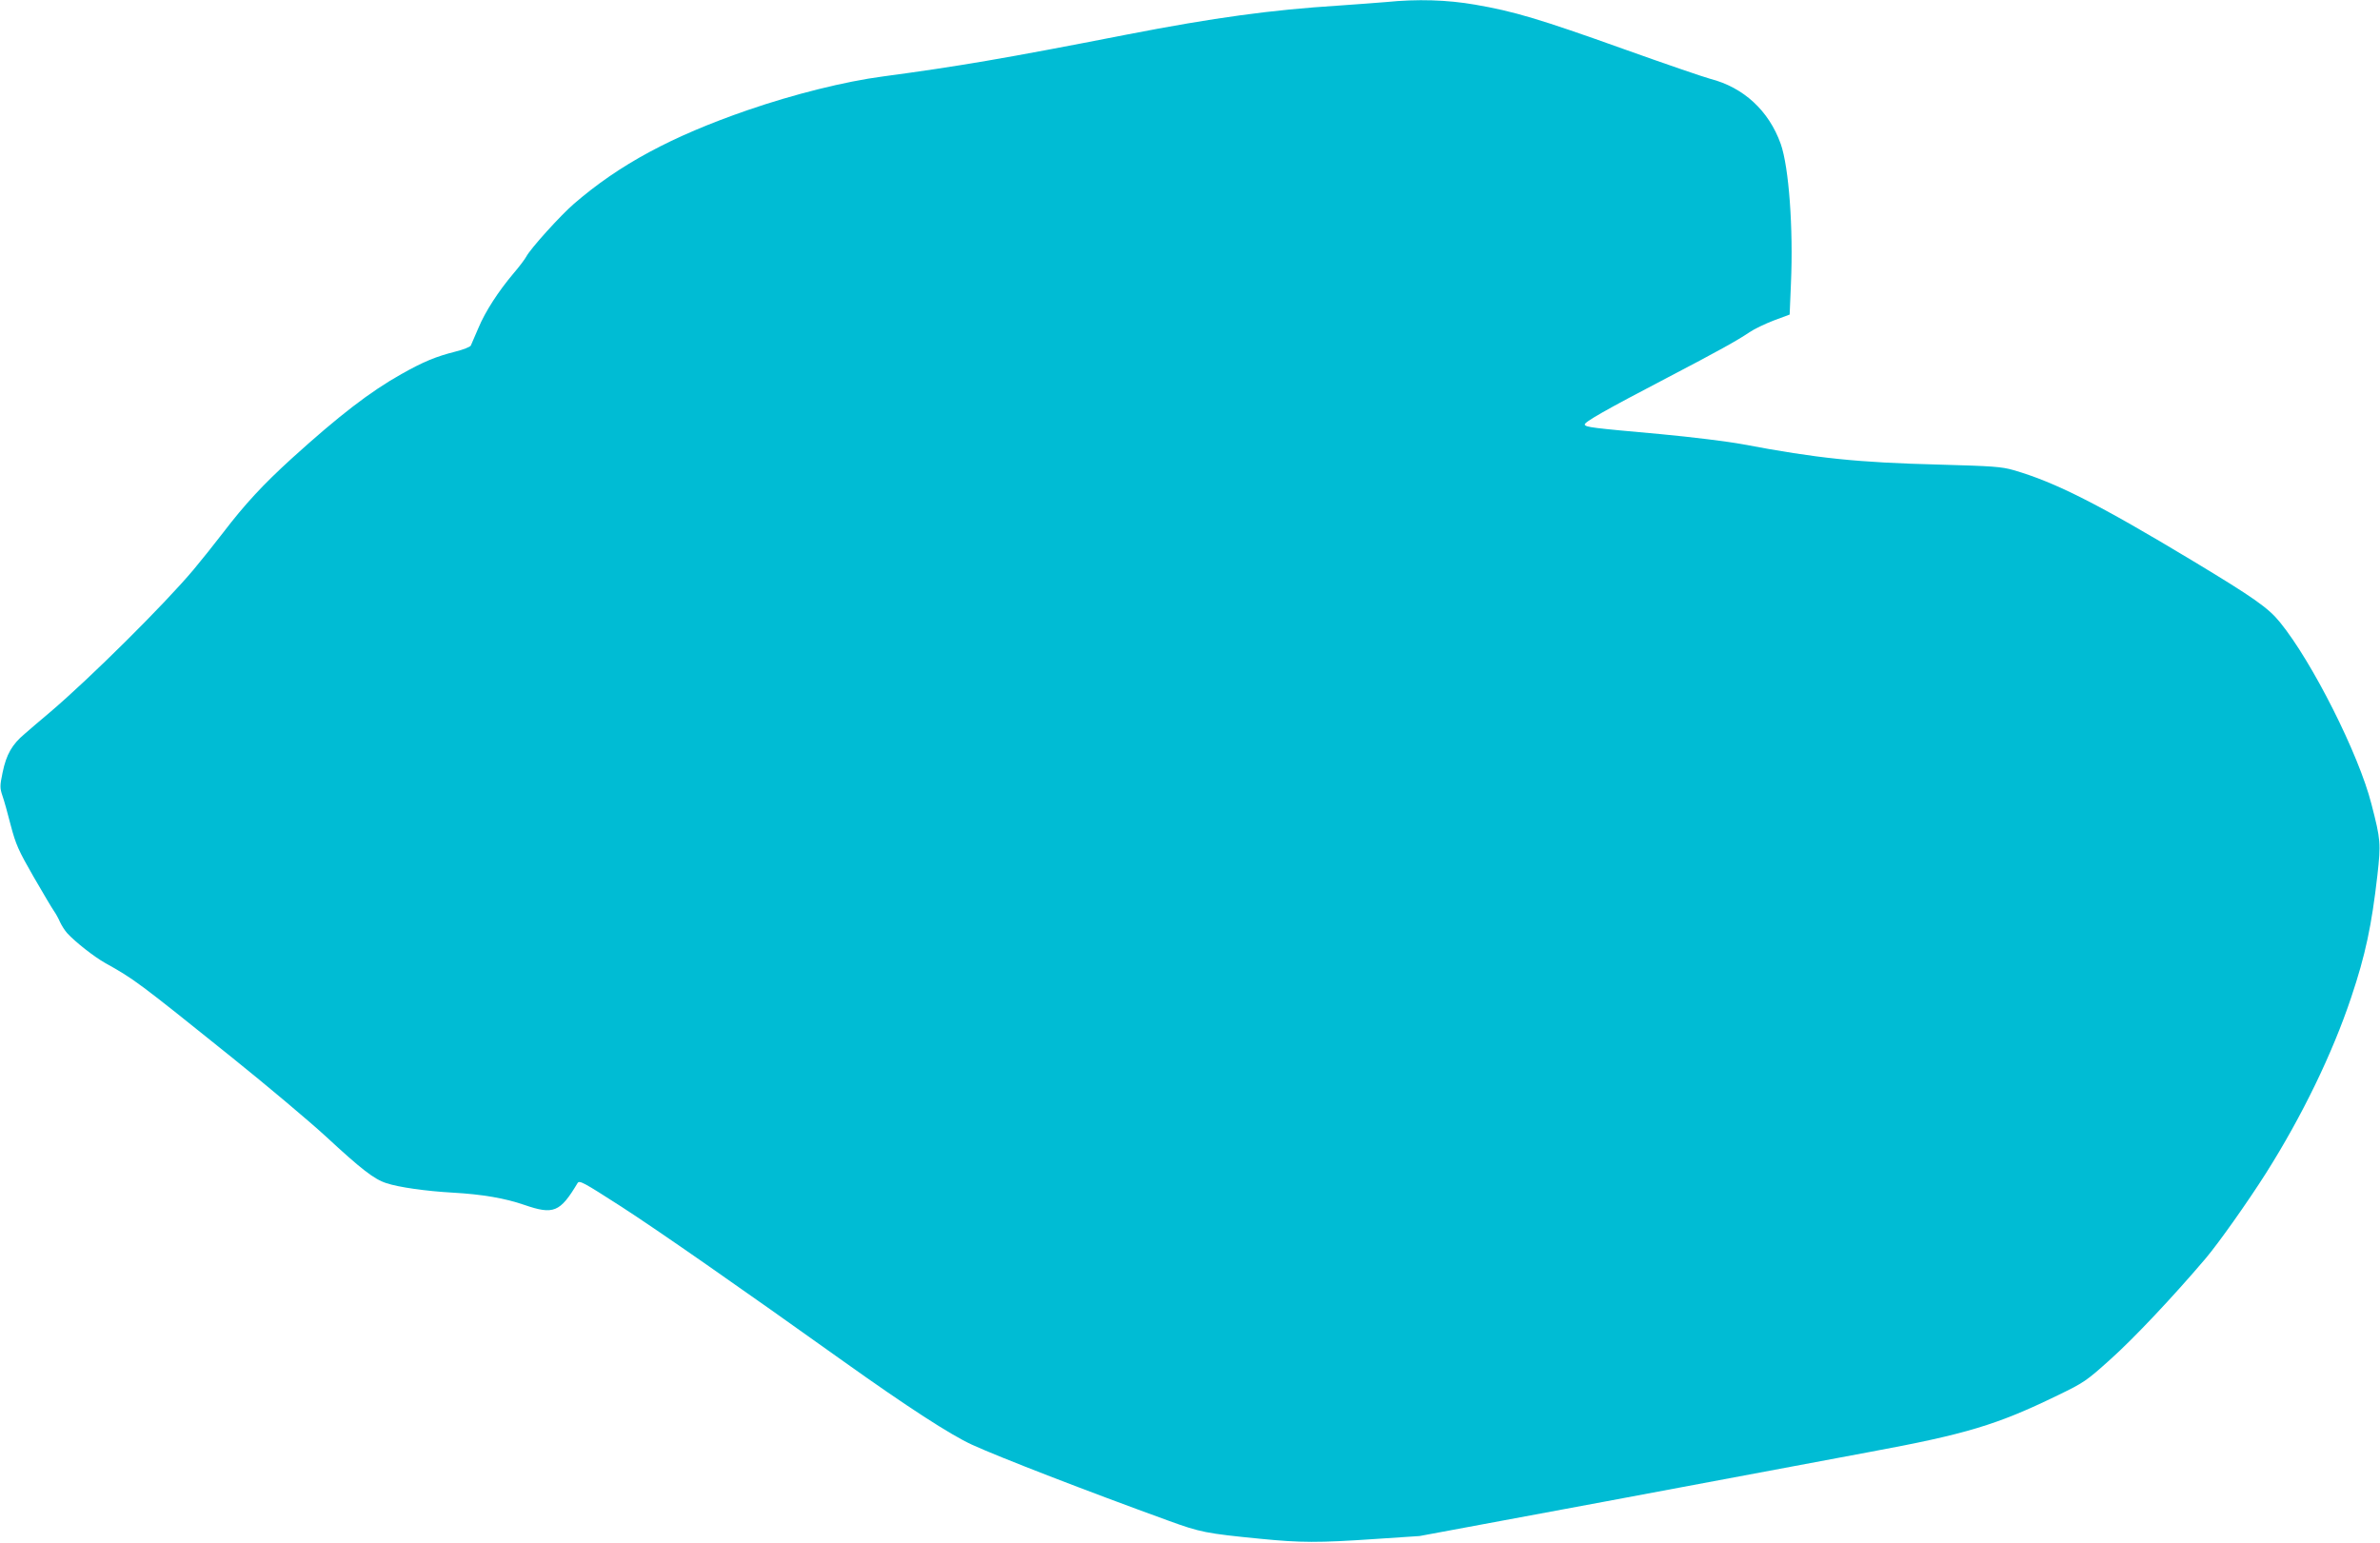 <?xml version="1.0" standalone="no"?>
<!DOCTYPE svg PUBLIC "-//W3C//DTD SVG 20010904//EN"
 "http://www.w3.org/TR/2001/REC-SVG-20010904/DTD/svg10.dtd">
<svg version="1.0" xmlns="http://www.w3.org/2000/svg"
 width="1280pt" height="830pt" viewBox="0 0 1280 830"
 preserveAspectRatio="xMidYMid meet">
<g transform="translate(0,830) scale(0.1,-0.1)"
fill="#00bcd4" stroke="none">
<path d="M7455 8289 c-44 -4 -159 -12 -255 -19 -362 -23 -666 -64 -1140 -156
-664 -130 -908 -171 -1310 -225 -206 -27 -481 -96 -728 -181 -411 -142 -691
-293 -935 -504 -72 -62 -235 -242 -257 -285 -7 -13 -37 -53 -67 -88 -82 -97
-153 -206 -190 -295 -19 -45 -37 -87 -41 -95 -4 -7 -41 -22 -82 -32 -106 -27
-170 -53 -291 -121 -169 -95 -335 -223 -589 -453 -157 -143 -253 -247 -370
-400 -46 -60 -118 -150 -159 -199 -157 -187 -557 -584 -771 -766 -47 -40 -109
-92 -137 -117 -68 -57 -99 -111 -119 -208 -15 -72 -15 -83 -1 -125 9 -25 29
-97 45 -160 27 -102 41 -134 122 -275 51 -88 100 -171 110 -185 10 -14 25 -41
33 -60 9 -19 26 -46 39 -60 43 -47 145 -127 204 -160 156 -87 175 -101 679
-506 193 -155 422 -348 510 -429 187 -173 257 -228 323 -249 65 -22 214 -43
357 -51 159 -9 281 -30 385 -66 157 -54 192 -40 286 117 10 17 31 5 235 -126
198 -128 633 -431 1199 -835 338 -241 572 -393 688 -446 151 -69 617 -249
1052 -407 176 -64 205 -70 500 -99 214 -21 308 -22 615 -1 l240 16 1000 186
c550 103 1189 223 1420 266 519 96 685 146 1010 304 143 69 156 78 287 196
124 111 337 337 511 542 70 83 225 302 324 458 194 307 357 643 458 945 77
229 110 387 141 657 19 172 18 190 -32 383 -68 268 -319 766 -492 978 -62 77
-142 133 -467 329 -508 306 -741 424 -965 489 -66 19 -113 22 -400 30 -439 11
-659 34 -1055 109 -87 16 -275 39 -445 55 -367 33 -402 37 -407 51 -4 13 108
77 447 254 268 140 376 200 439 243 25 17 83 45 130 63 l86 32 7 168 c13 297
-11 625 -55 750 -64 179 -200 304 -379 350 -34 9 -244 81 -468 161 -450 161
-588 202 -797 238 -150 26 -310 31 -478 14z"/>
</g>
</svg>
